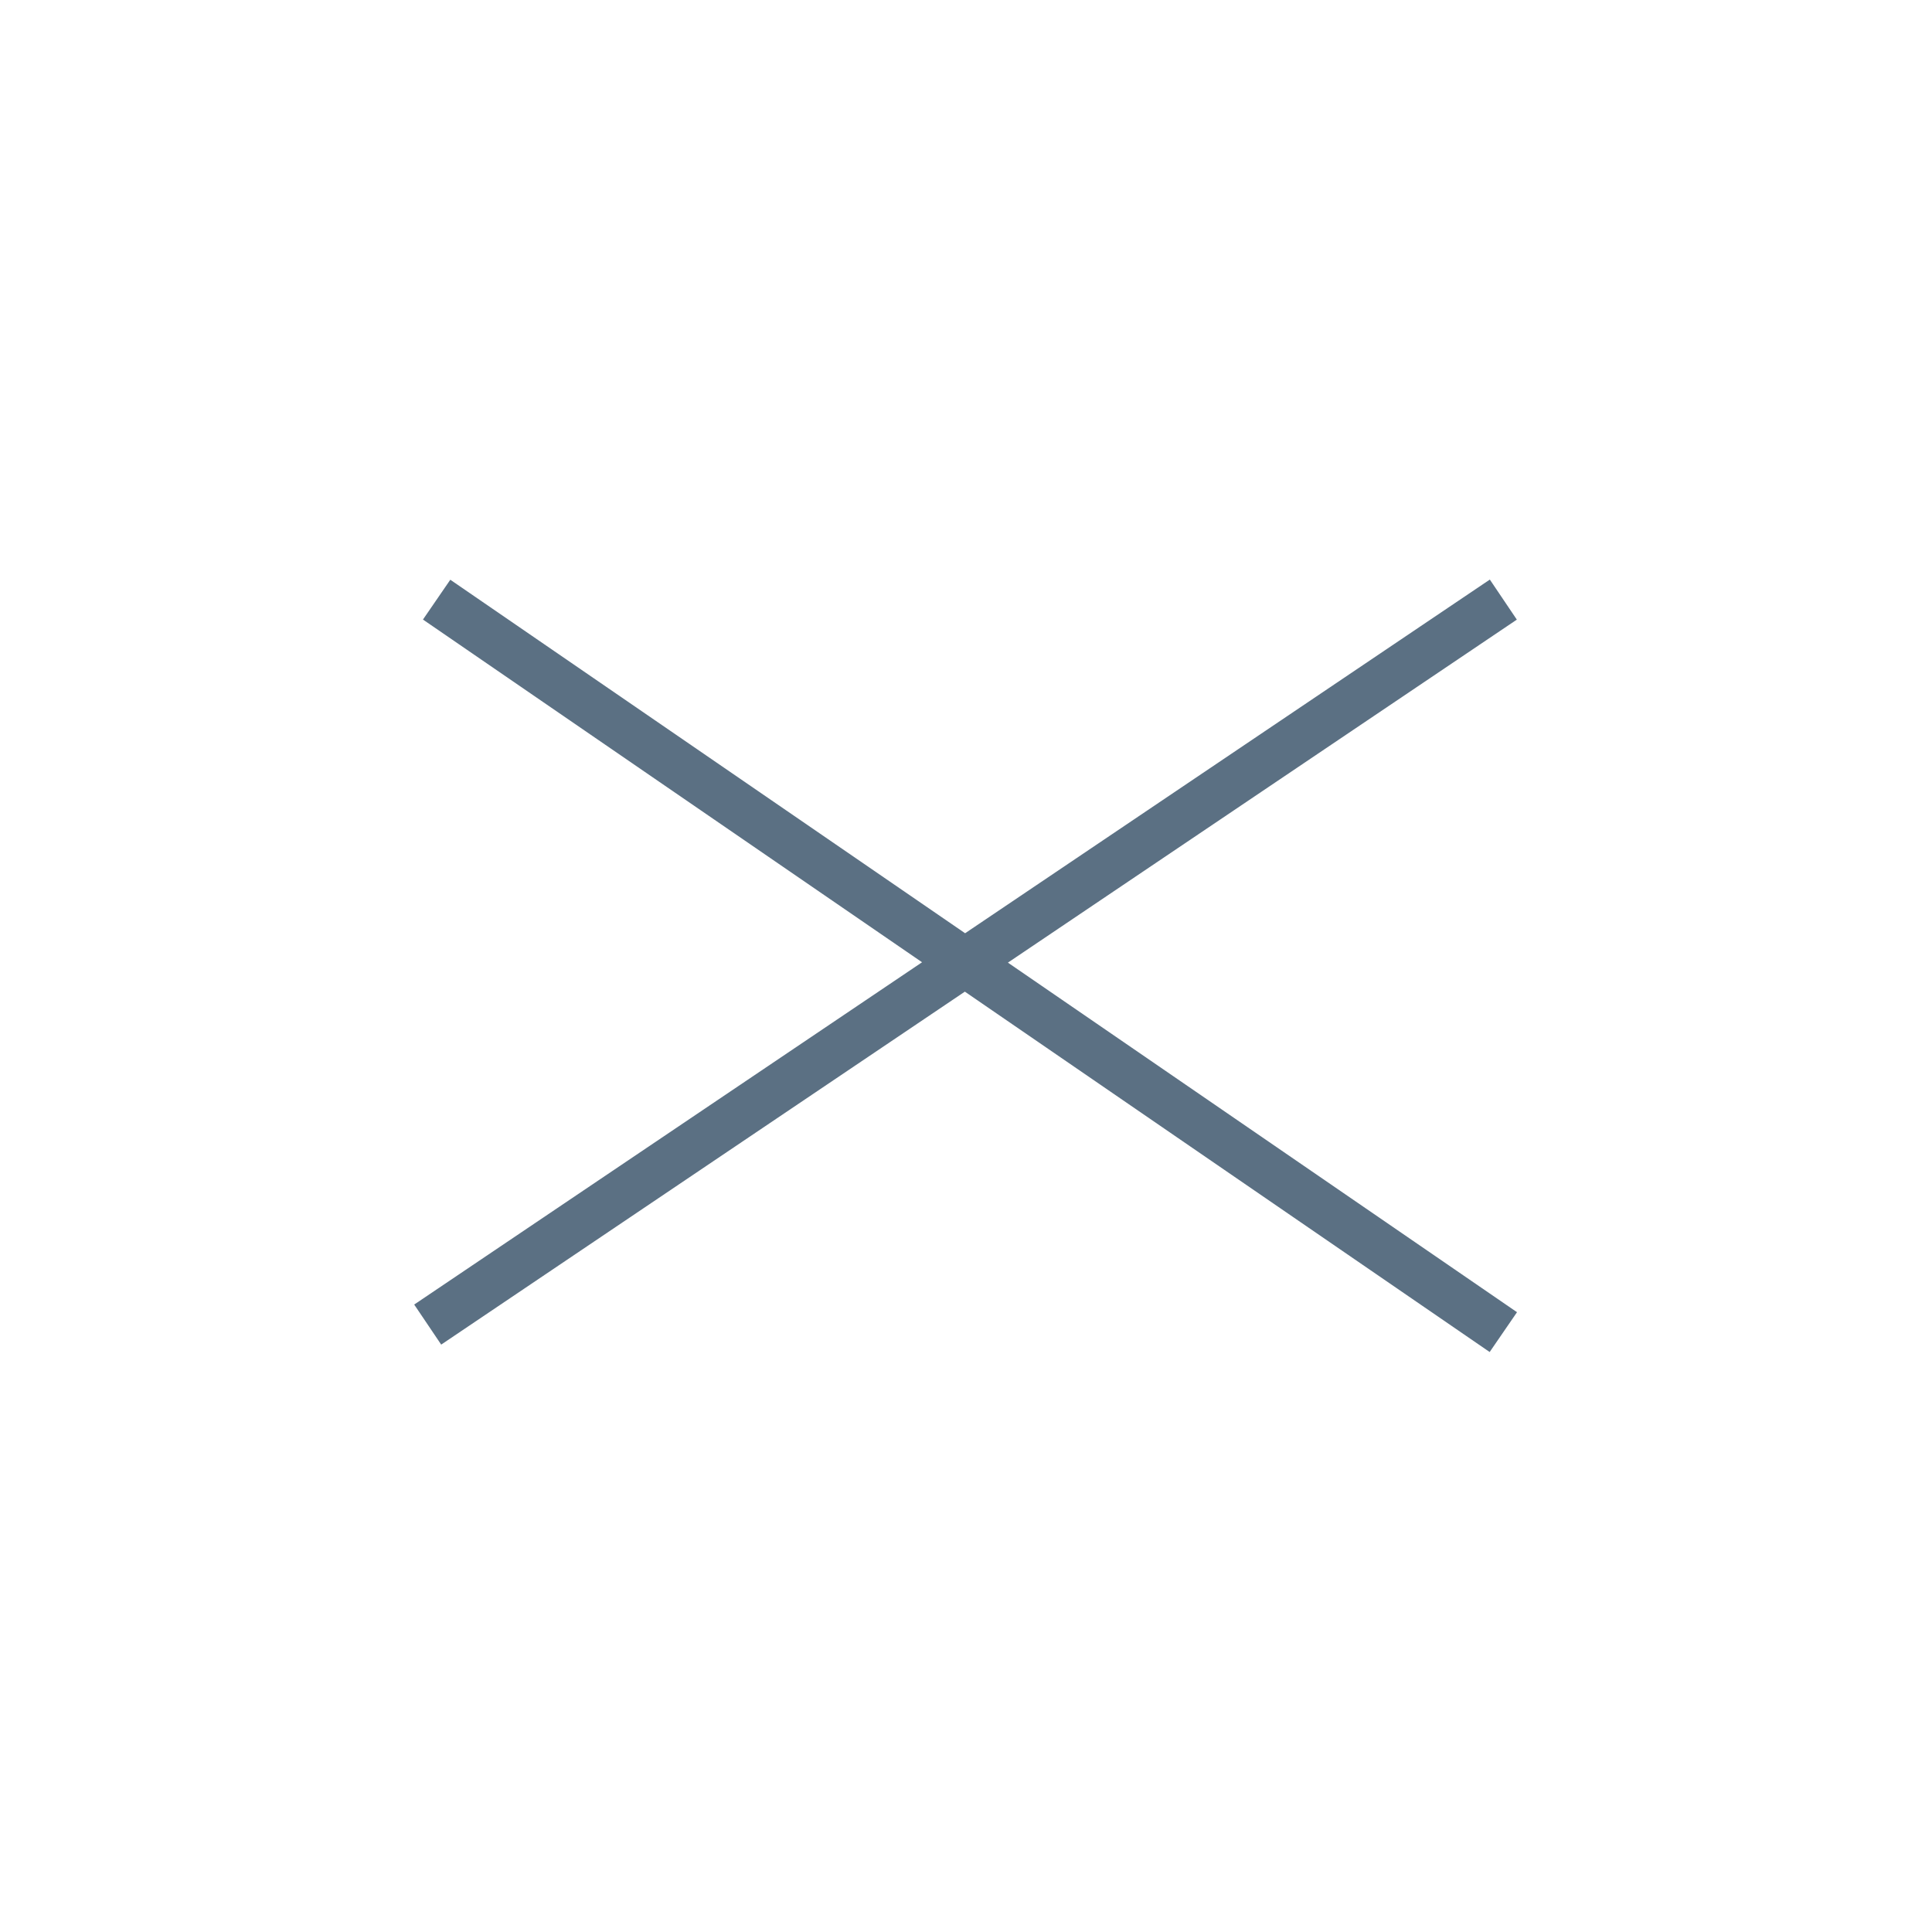 <?xml version="1.0" encoding="UTF-8"?> <svg xmlns="http://www.w3.org/2000/svg" width="80" height="80" fill="none" version="1.1" viewBox="0 0 80 80"><path d="m18.08 24.83 44.17 30.33m-44.54-.312 44.54-30.02" stroke="#5b7083" stroke-width="2"></path></svg> 
